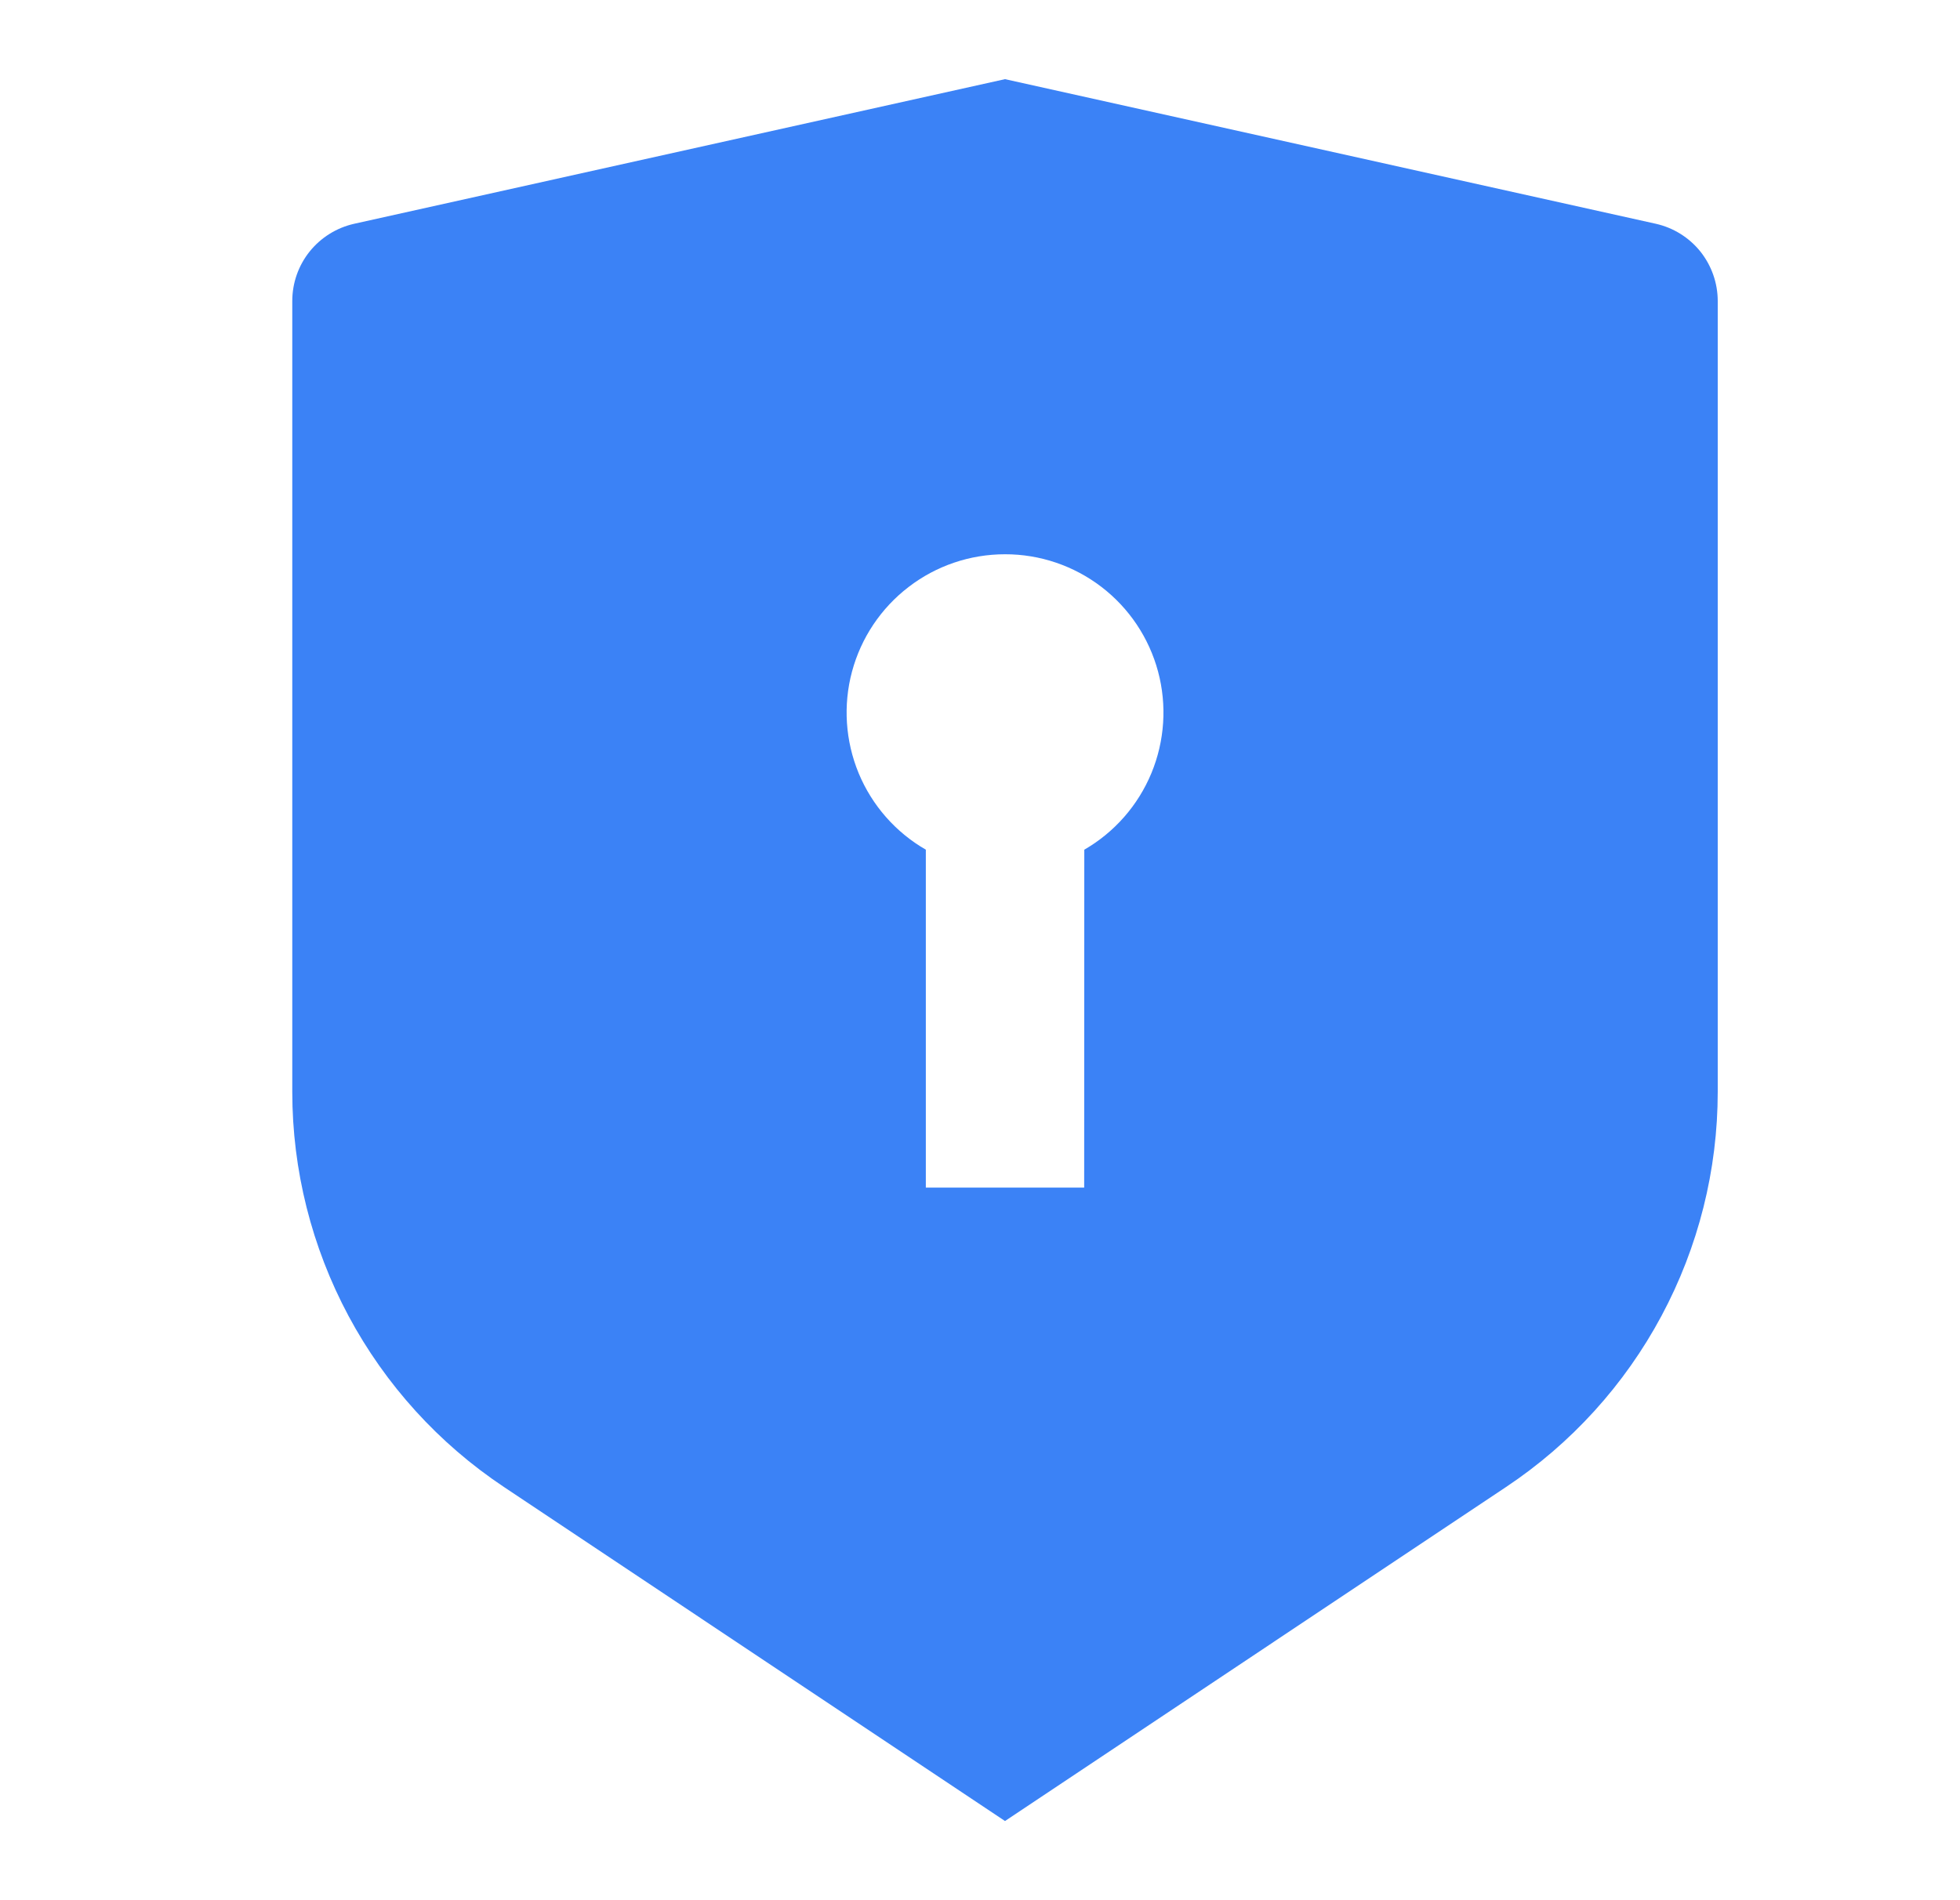 <svg width="33" height="32" viewBox="0 0 33 32" fill="none" xmlns="http://www.w3.org/2000/svg">
<path d="M16.921 1.333L27.877 3.768C28.173 3.834 28.438 3.999 28.628 4.235C28.817 4.472 28.921 4.766 28.921 5.069V18.386C28.921 19.703 28.596 20.999 27.974 22.16C27.353 23.321 26.454 24.311 25.358 25.041L16.921 30.667L8.484 25.041C7.388 24.311 6.49 23.322 5.868 22.161C5.247 21 4.921 19.704 4.921 18.387V5.069C4.921 4.766 5.024 4.472 5.214 4.235C5.404 3.999 5.669 3.834 5.965 3.768L16.921 1.333ZM16.921 9.334C16.334 9.334 15.763 9.527 15.298 9.885C14.832 10.242 14.497 10.743 14.345 11.31C14.193 11.877 14.233 12.478 14.457 13.021C14.682 13.563 15.079 14.016 15.588 14.309V20H18.254L18.256 14.309C18.764 14.016 19.161 13.563 19.386 13.02C19.61 12.478 19.65 11.876 19.498 11.309C19.346 10.742 19.011 10.241 18.545 9.884C18.079 9.527 17.508 9.333 16.921 9.334Z" fill="#3B82F6"/>
</svg>
